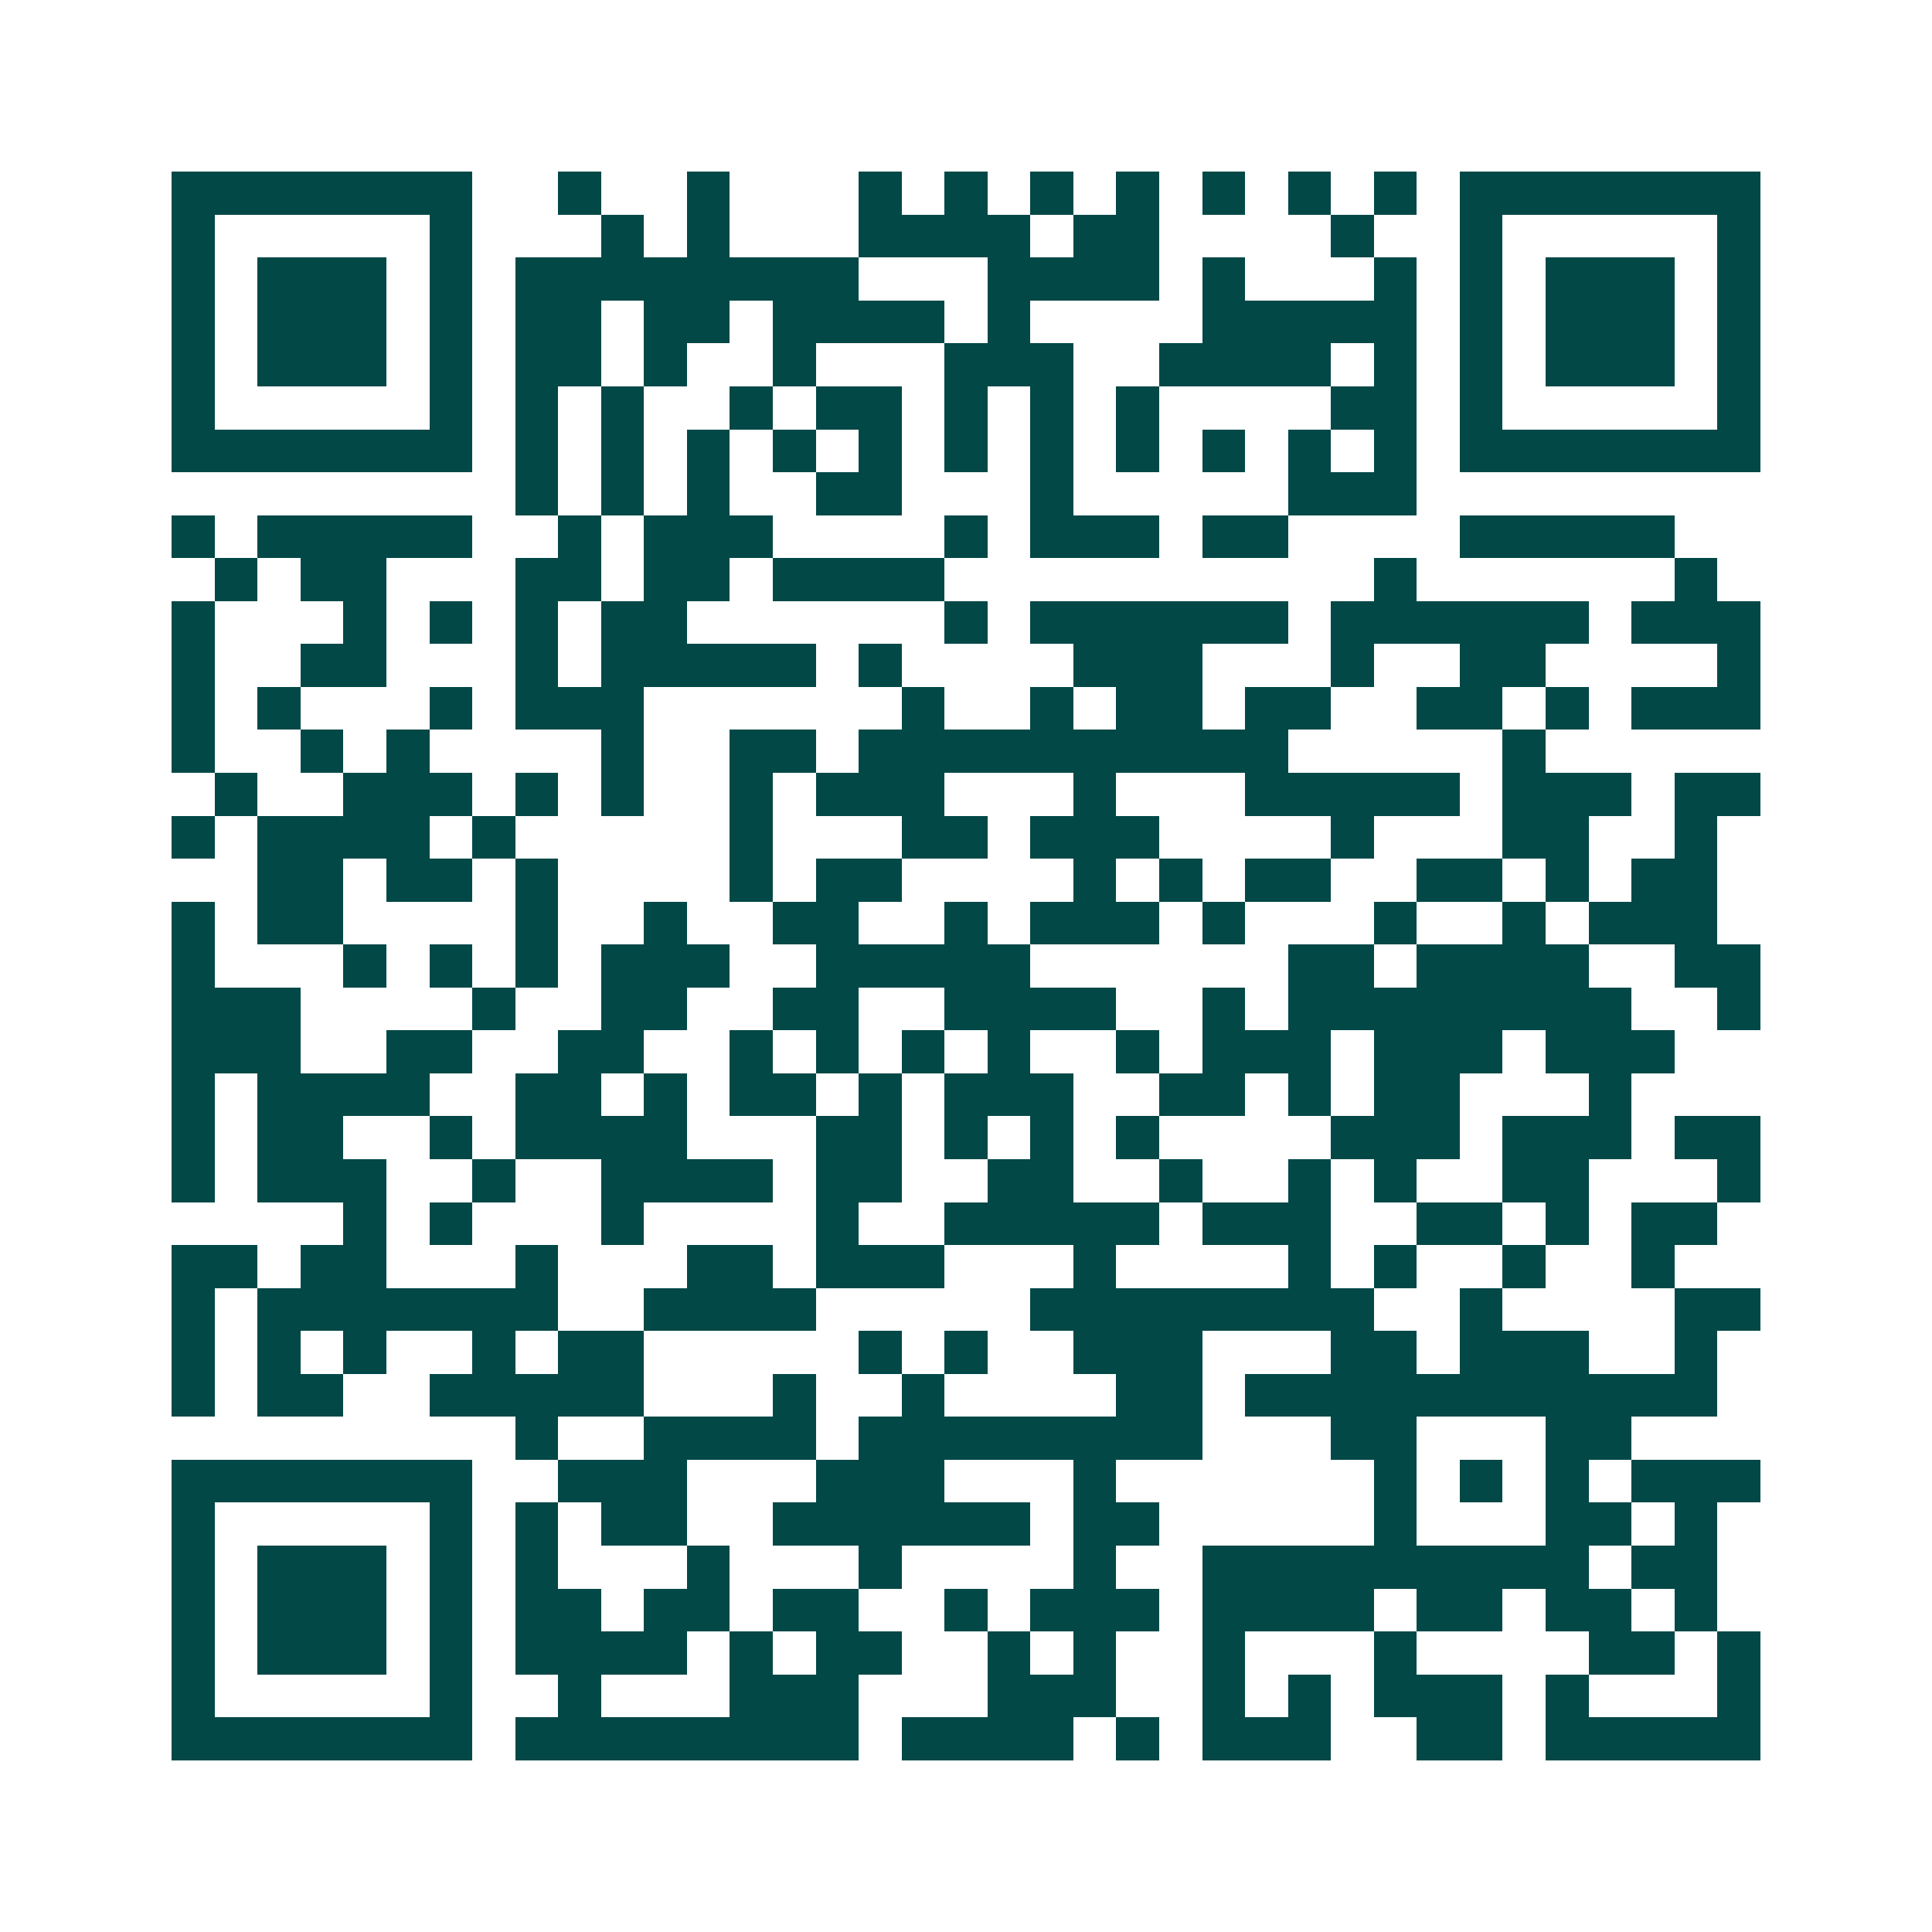 <svg xmlns="http://www.w3.org/2000/svg" width="200" height="200" viewBox="0 0 45 45" shape-rendering="crispEdges"><path fill="#ffffff" d="M0 0h45v45H0z"/><path stroke="#014847" d="M4 4.5h7m2 0h1m2 0h1m3 0h1m1 0h1m1 0h1m1 0h1m1 0h1m1 0h1m1 0h1m1 0h7M4 5.5h1m5 0h1m3 0h1m1 0h1m3 0h4m1 0h2m4 0h1m2 0h1m5 0h1M4 6.5h1m1 0h3m1 0h1m1 0h8m3 0h4m1 0h1m3 0h1m1 0h1m1 0h3m1 0h1M4 7.5h1m1 0h3m1 0h1m1 0h2m1 0h2m1 0h4m1 0h1m4 0h5m1 0h1m1 0h3m1 0h1M4 8.5h1m1 0h3m1 0h1m1 0h2m1 0h1m2 0h1m3 0h3m2 0h4m1 0h1m1 0h1m1 0h3m1 0h1M4 9.5h1m5 0h1m1 0h1m1 0h1m2 0h1m1 0h2m1 0h1m1 0h1m1 0h1m4 0h2m1 0h1m5 0h1M4 10.5h7m1 0h1m1 0h1m1 0h1m1 0h1m1 0h1m1 0h1m1 0h1m1 0h1m1 0h1m1 0h1m1 0h1m1 0h7M12 11.5h1m1 0h1m1 0h1m2 0h2m3 0h1m5 0h3M4 12.5h1m1 0h5m2 0h1m1 0h3m4 0h1m1 0h3m1 0h2m4 0h5M5 13.5h1m1 0h2m3 0h2m1 0h2m1 0h4m10 0h1m6 0h1M4 14.5h1m3 0h1m1 0h1m1 0h1m1 0h2m6 0h1m1 0h6m1 0h6m1 0h3M4 15.5h1m2 0h2m3 0h1m1 0h5m1 0h1m4 0h3m3 0h1m2 0h2m4 0h1M4 16.5h1m1 0h1m3 0h1m1 0h3m6 0h1m2 0h1m1 0h2m1 0h2m2 0h2m1 0h1m1 0h3M4 17.5h1m2 0h1m1 0h1m4 0h1m2 0h2m1 0h10m5 0h1M5 18.5h1m2 0h3m1 0h1m1 0h1m2 0h1m1 0h3m3 0h1m3 0h5m1 0h3m1 0h2M4 19.5h1m1 0h4m1 0h1m5 0h1m3 0h2m1 0h3m4 0h1m3 0h2m2 0h1M6 20.5h2m1 0h2m1 0h1m4 0h1m1 0h2m4 0h1m1 0h1m1 0h2m2 0h2m1 0h1m1 0h2M4 21.5h1m1 0h2m4 0h1m2 0h1m2 0h2m2 0h1m1 0h3m1 0h1m3 0h1m2 0h1m1 0h3M4 22.5h1m3 0h1m1 0h1m1 0h1m1 0h3m2 0h5m6 0h2m1 0h4m2 0h2M4 23.5h3m4 0h1m2 0h2m2 0h2m2 0h4m2 0h1m1 0h8m2 0h1M4 24.5h3m2 0h2m2 0h2m2 0h1m1 0h1m1 0h1m1 0h1m2 0h1m1 0h3m1 0h3m1 0h3M4 25.5h1m1 0h4m2 0h2m1 0h1m1 0h2m1 0h1m1 0h3m2 0h2m1 0h1m1 0h2m3 0h1M4 26.5h1m1 0h2m2 0h1m1 0h4m3 0h2m1 0h1m1 0h1m1 0h1m4 0h3m1 0h3m1 0h2M4 27.5h1m1 0h3m2 0h1m2 0h4m1 0h2m2 0h2m2 0h1m2 0h1m1 0h1m2 0h2m3 0h1M8 28.5h1m1 0h1m3 0h1m4 0h1m2 0h5m1 0h3m2 0h2m1 0h1m1 0h2M4 29.5h2m1 0h2m3 0h1m3 0h2m1 0h3m3 0h1m4 0h1m1 0h1m2 0h1m2 0h1M4 30.5h1m1 0h7m2 0h4m5 0h8m2 0h1m4 0h2M4 31.5h1m1 0h1m1 0h1m2 0h1m1 0h2m5 0h1m1 0h1m2 0h3m3 0h2m1 0h3m2 0h1M4 32.5h1m1 0h2m2 0h5m3 0h1m2 0h1m4 0h2m1 0h11M12 33.5h1m2 0h4m1 0h8m3 0h2m3 0h2M4 34.5h7m2 0h3m3 0h3m3 0h1m6 0h1m1 0h1m1 0h1m1 0h3M4 35.5h1m5 0h1m1 0h1m1 0h2m2 0h6m1 0h2m5 0h1m3 0h2m1 0h1M4 36.5h1m1 0h3m1 0h1m1 0h1m3 0h1m3 0h1m4 0h1m2 0h9m1 0h2M4 37.5h1m1 0h3m1 0h1m1 0h2m1 0h2m1 0h2m2 0h1m1 0h3m1 0h4m1 0h2m1 0h2m1 0h1M4 38.5h1m1 0h3m1 0h1m1 0h4m1 0h1m1 0h2m2 0h1m1 0h1m2 0h1m3 0h1m4 0h2m1 0h1M4 39.5h1m5 0h1m2 0h1m3 0h3m3 0h3m2 0h1m1 0h1m1 0h3m1 0h1m3 0h1M4 40.5h7m1 0h8m1 0h4m1 0h1m1 0h3m2 0h2m1 0h5"/></svg>
